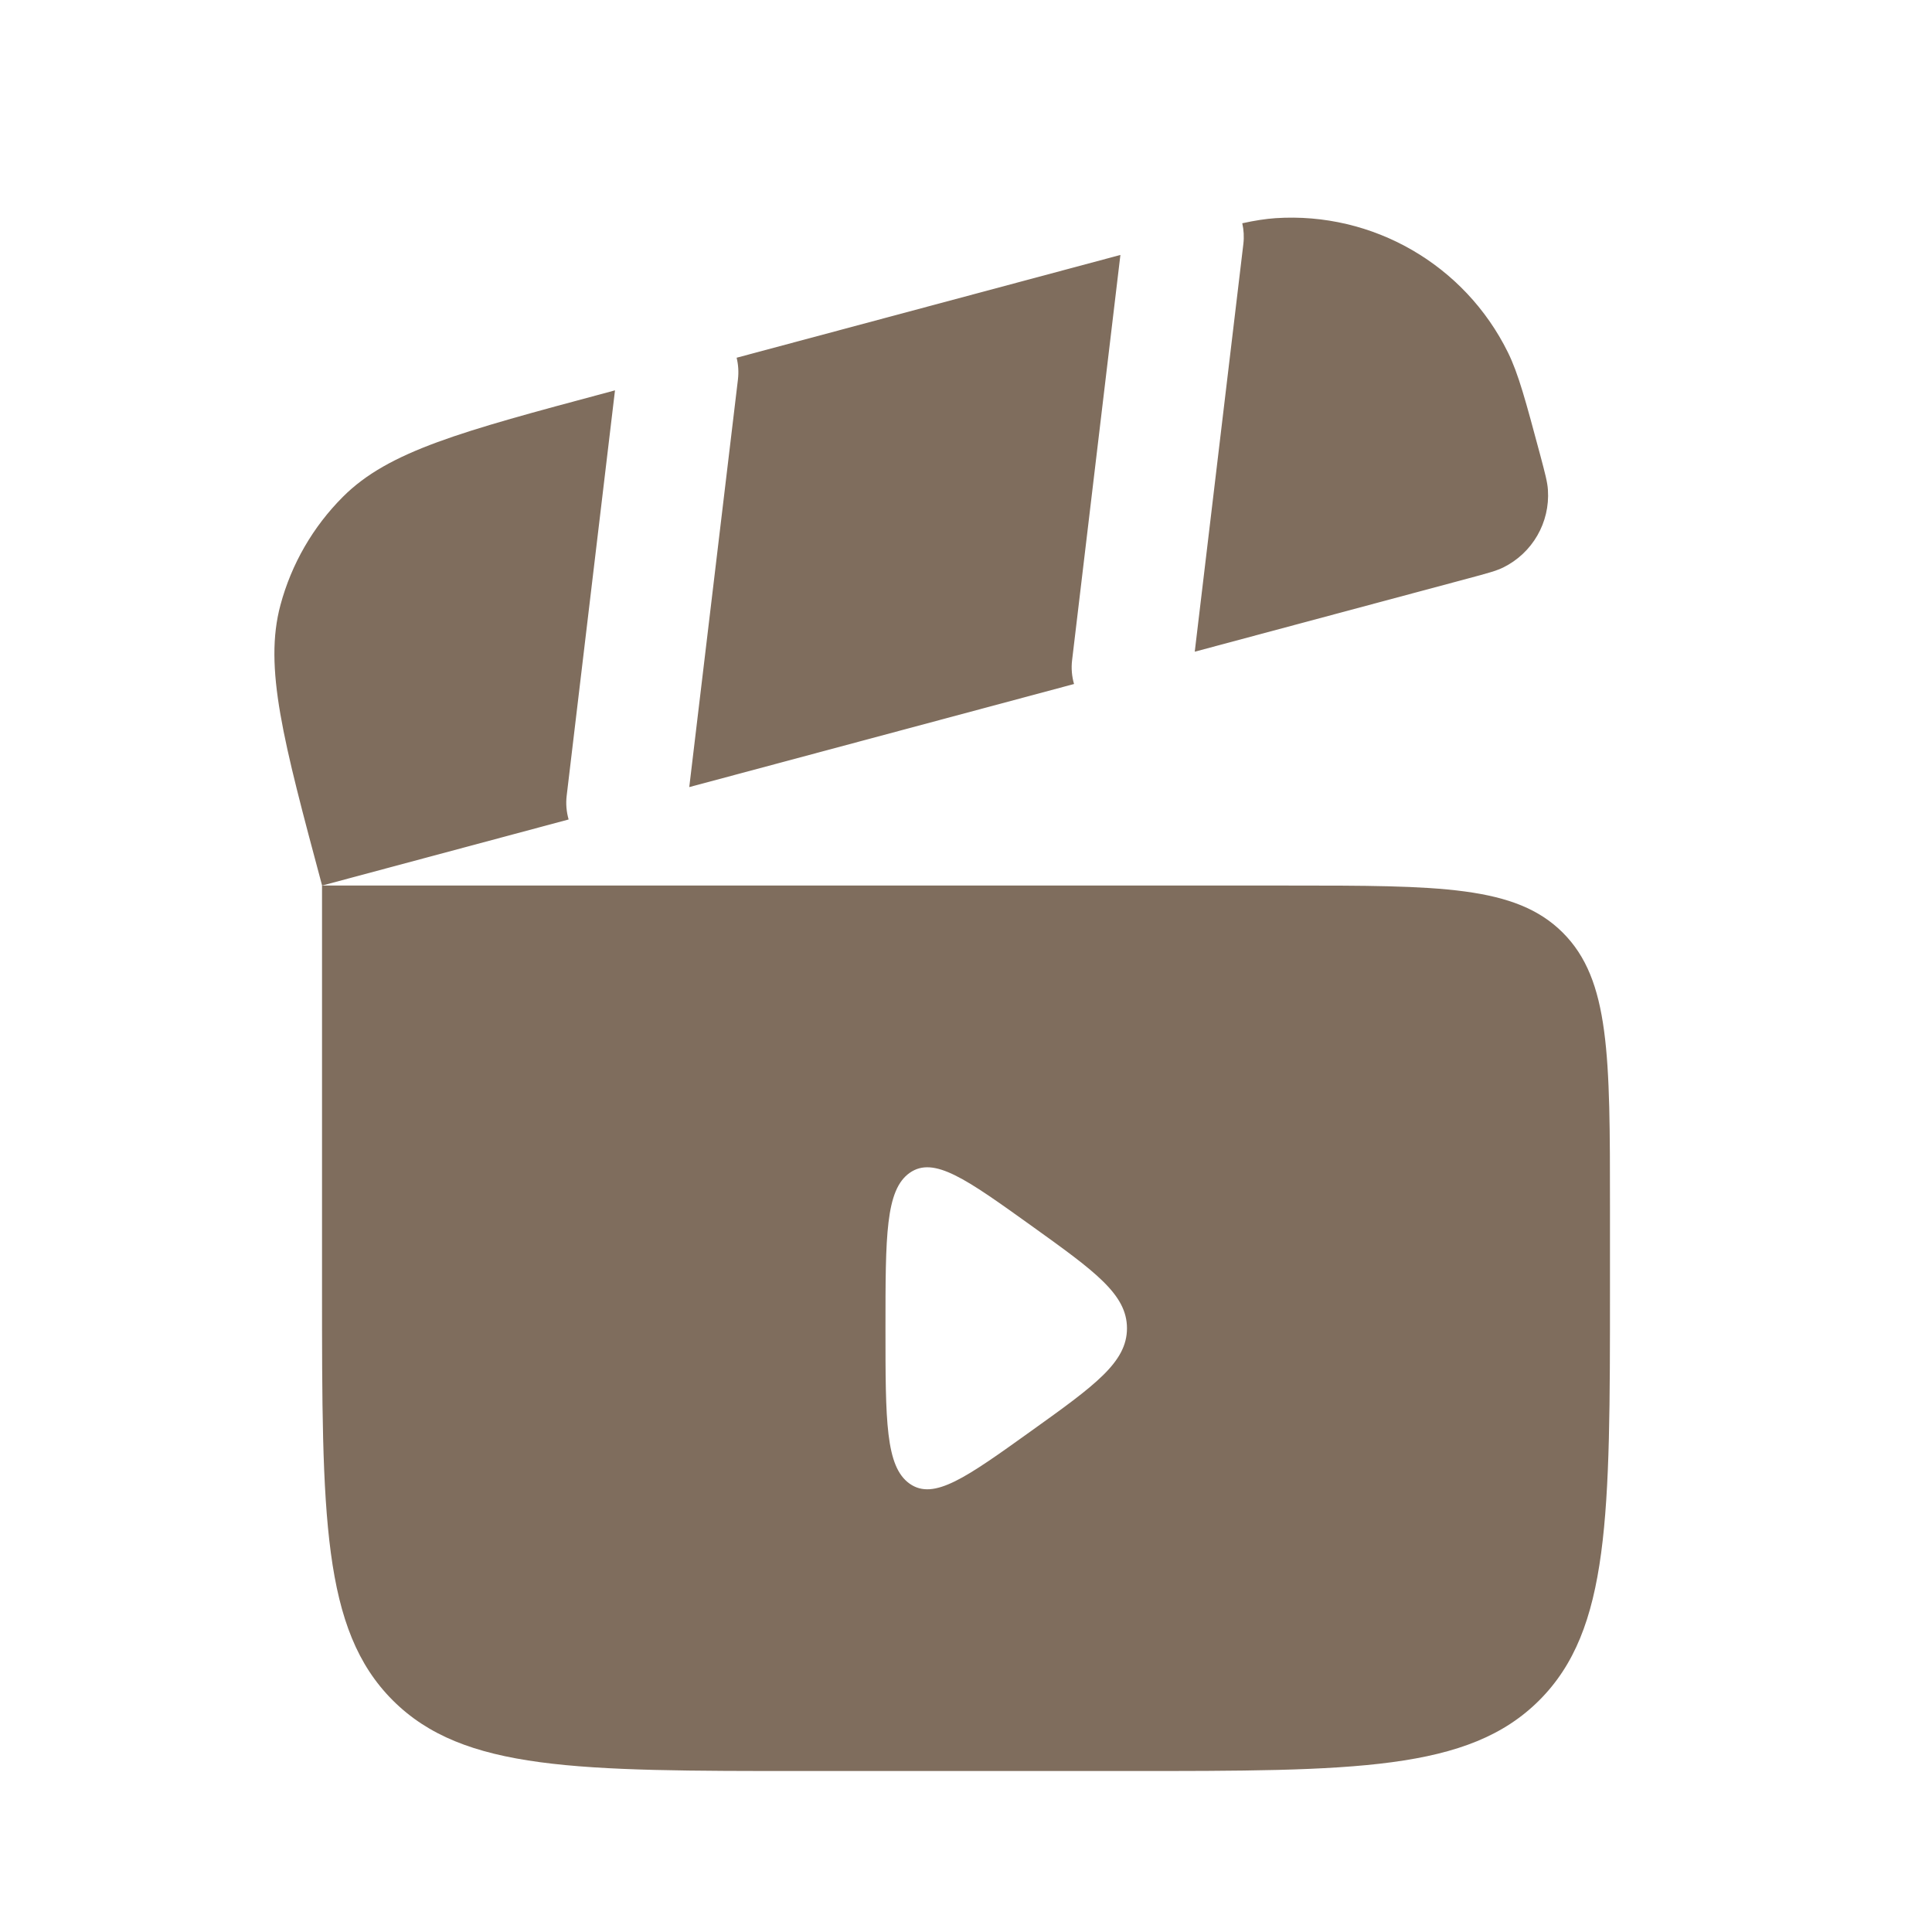 <?xml version="1.0" encoding="UTF-8"?> <svg xmlns="http://www.w3.org/2000/svg" width="25" height="25" viewBox="0 0 25 25" fill="none"><path d="M15.46 8.433L19.009 7.482C19.243 7.419 19.36 7.388 19.452 7.343C19.83 7.156 20.058 6.761 20.03 6.34C20.024 6.238 19.992 6.121 19.93 5.887C19.742 5.186 19.648 4.835 19.512 4.559C18.953 3.426 17.766 2.74 16.505 2.823C16.376 2.832 16.24 2.853 16.075 2.889C16.094 2.974 16.1 3.065 16.089 3.157L15.46 8.433Z" fill="#7F6D5D"></path><path d="M9.532 4.629L14.498 3.299L13.873 8.542C13.86 8.649 13.87 8.754 13.898 8.851L8.919 10.185L9.549 4.91C9.56 4.813 9.554 4.719 9.532 4.629Z" fill="#7F6D5D"></path><path fill-rule="evenodd" clip-rule="evenodd" d="M16.667 11.459H4.167V16.667C4.167 19.614 4.167 21.087 5.082 22.002C5.997 22.917 7.47 22.917 10.417 22.917H14.583C17.53 22.917 19.003 22.917 19.918 22.002C20.833 21.087 20.833 19.614 20.833 16.667V15.626C20.833 13.662 20.833 12.679 20.223 12.069C19.613 11.459 18.631 11.459 16.667 11.459ZM13.342 15.858C14.17 16.452 14.583 16.748 14.583 17.188C14.583 17.628 14.17 17.925 13.342 18.518C12.503 19.119 12.084 19.42 11.771 19.199C11.458 18.978 11.458 18.382 11.458 17.188C11.458 15.995 11.458 15.398 11.771 15.177C12.084 14.956 12.503 15.257 13.342 15.858Z" fill="#7F6D5D"></path><path d="M7.333 10.295C7.32 10.402 7.33 10.506 7.358 10.604L4.168 11.459C3.664 9.578 3.412 8.637 3.629 7.829C3.771 7.299 4.05 6.816 4.438 6.428C5.03 5.836 5.97 5.584 7.851 5.08L7.958 5.051L7.333 10.295Z" fill="#7F6D5D"></path></svg> 